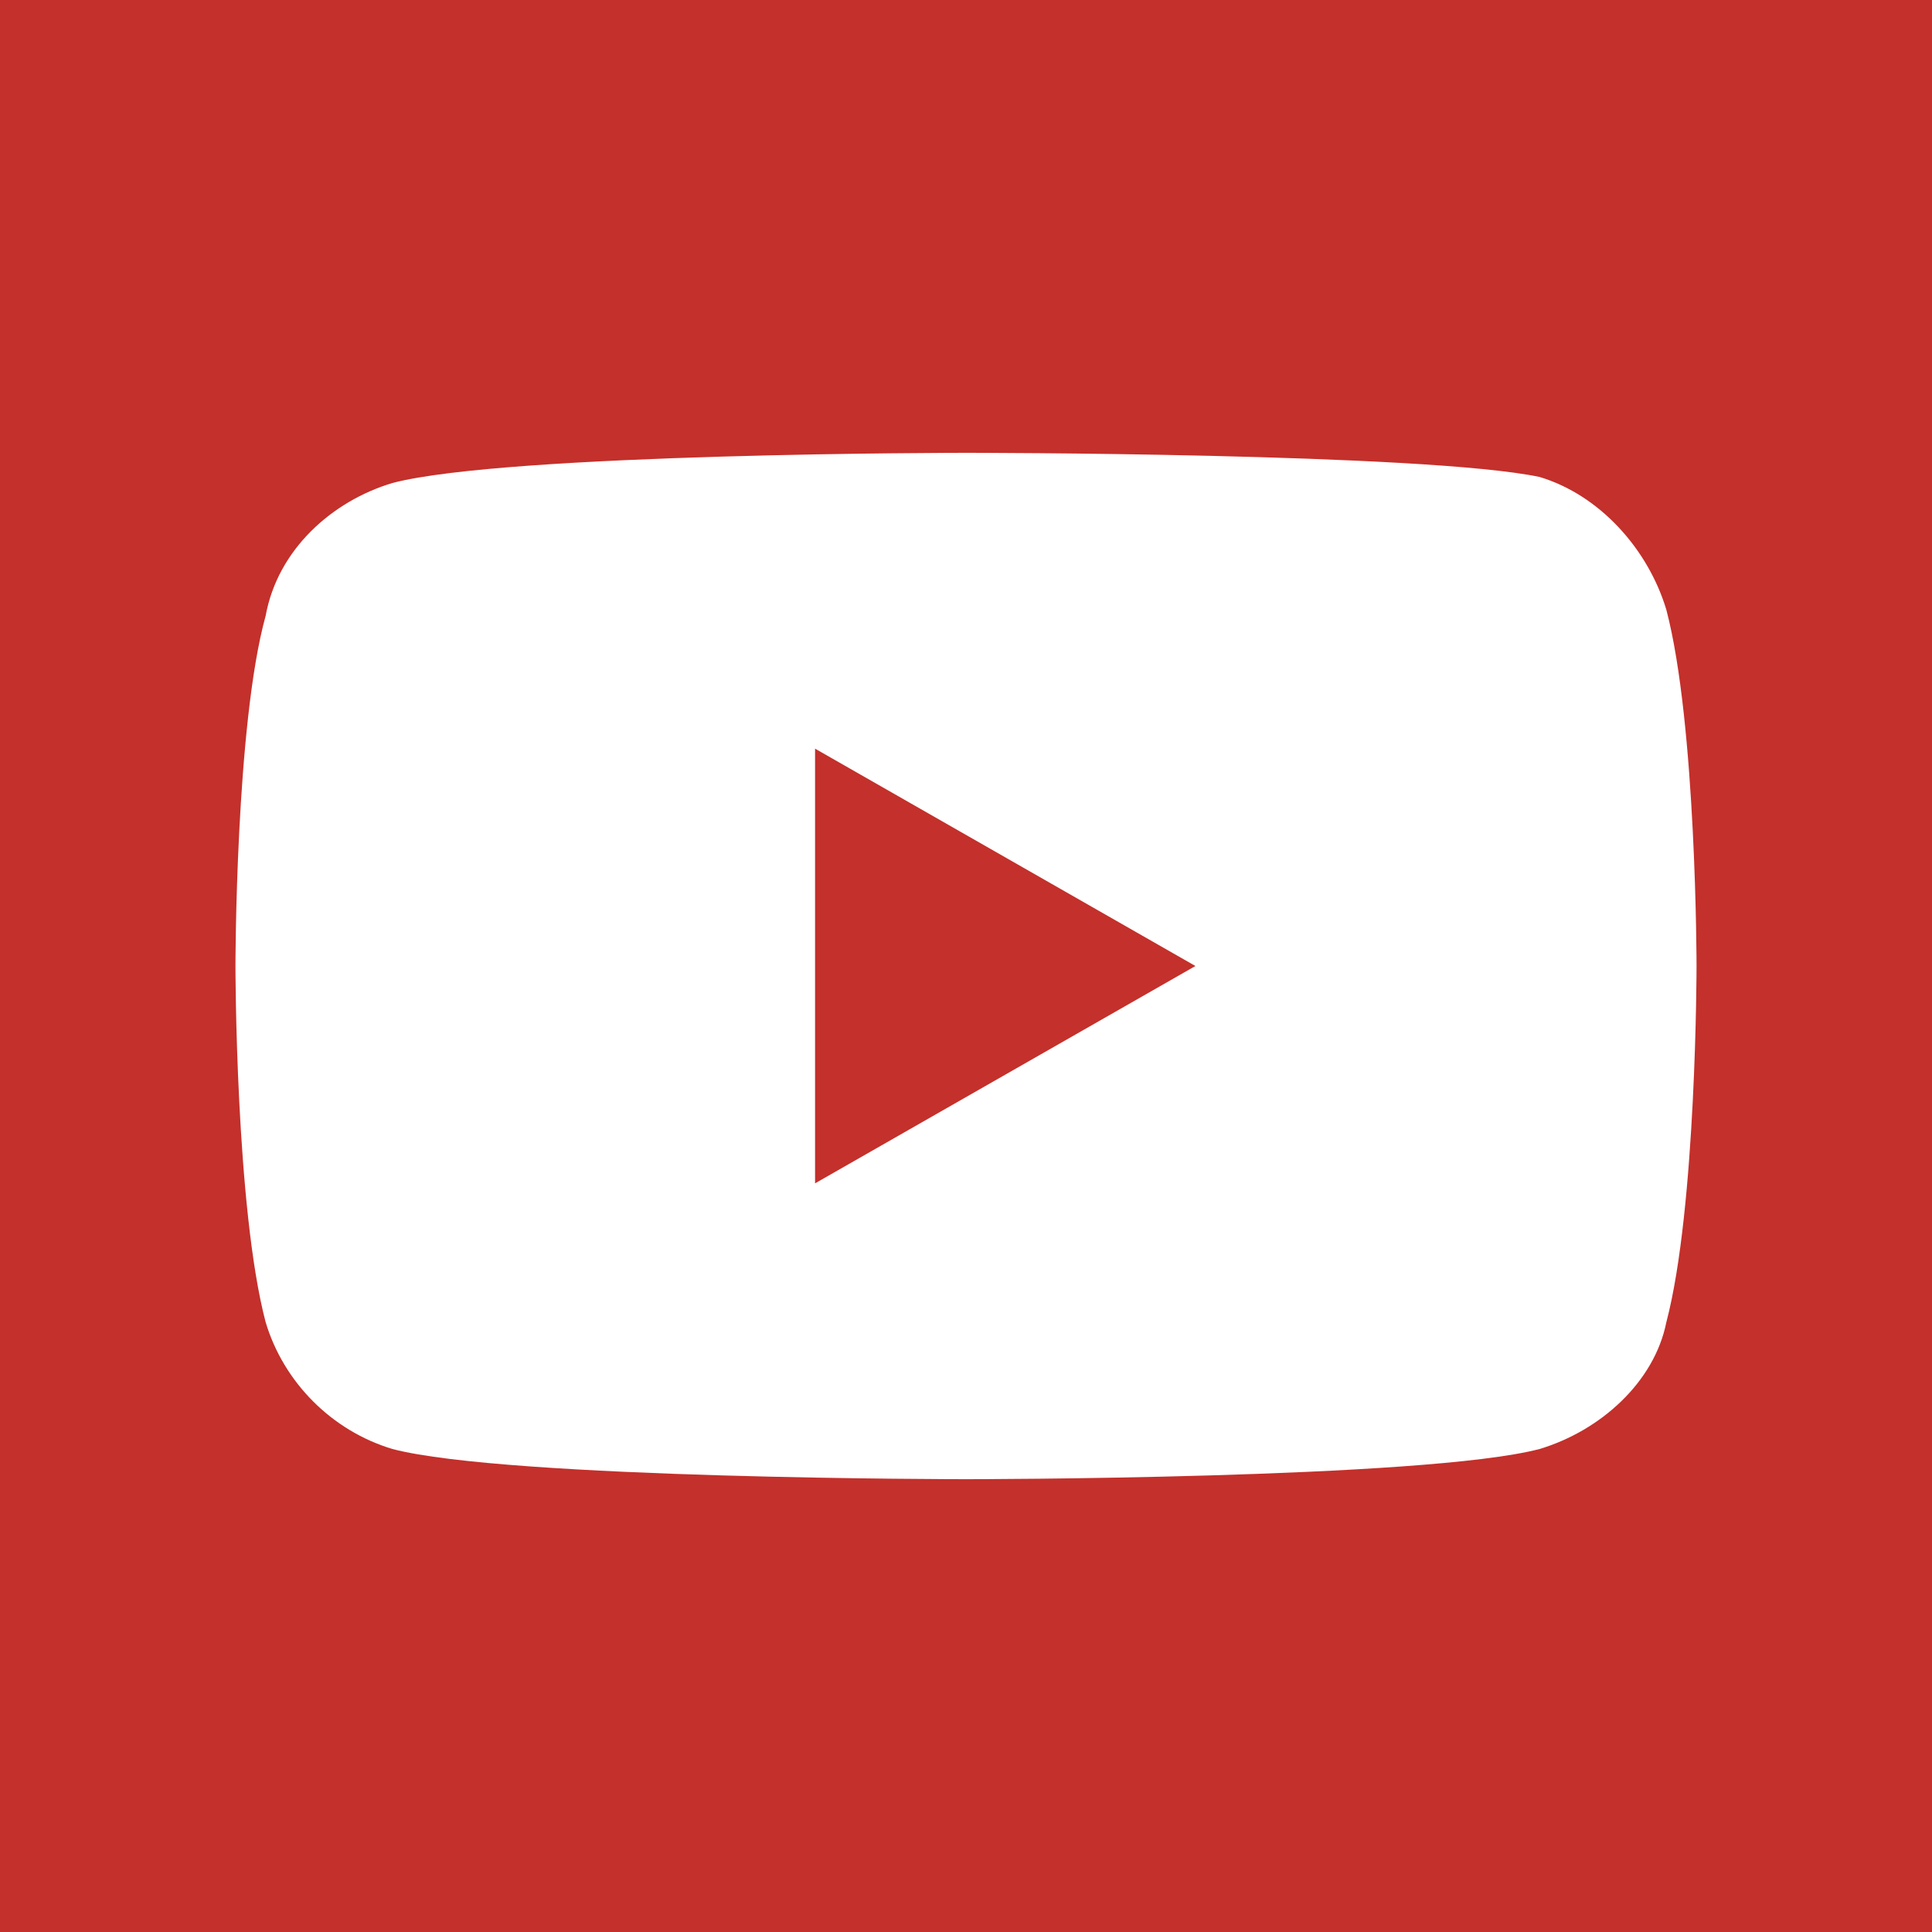 <?xml version="1.0" encoding="utf-8"?>
<!-- Generator: Adobe Illustrator 23.0.1, SVG Export Plug-In . SVG Version: 6.00 Build 0)  -->
<svg version="1.1" id="Layer_1" xmlns="http://www.w3.org/2000/svg" xmlns:xlink="http://www.w3.org/1999/xlink" x="0px" y="0px"
	 viewBox="0 0 32 32" style="enable-background:new 0 0 32 32;" xml:space="preserve">
<style type="text/css">
	.st0{fill:#C4302B;}
	.st1{display:none;fill:#93A2B0;}
	.st2{fill:#FFFFFF;}
</style>
<rect class="st0" width="32" height="32"/>
<rect class="st1" width="32" height="32"/>
<path class="st2" d="M27.6,10.1c-0.3-1-1.1-1.9-2.1-2.2C23.6,7.5,16,7.5,16,7.5S8.4,7.5,6.5,8c-1,0.3-1.9,1.1-2.1,2.2
	C3.9,12,3.9,16,3.9,16s0,4,0.5,5.9c0.3,1,1.1,1.8,2.1,2.1c1.9,0.5,9.5,0.5,9.5,0.5s7.6,0,9.5-0.5c1-0.3,1.9-1.1,2.1-2.1
	c0.5-1.9,0.5-5.9,0.5-5.9S28.1,12,27.6,10.1z M13.5,19.6v-7.2l6.3,3.6L13.5,19.6L13.5,19.6z"/>
</svg>
